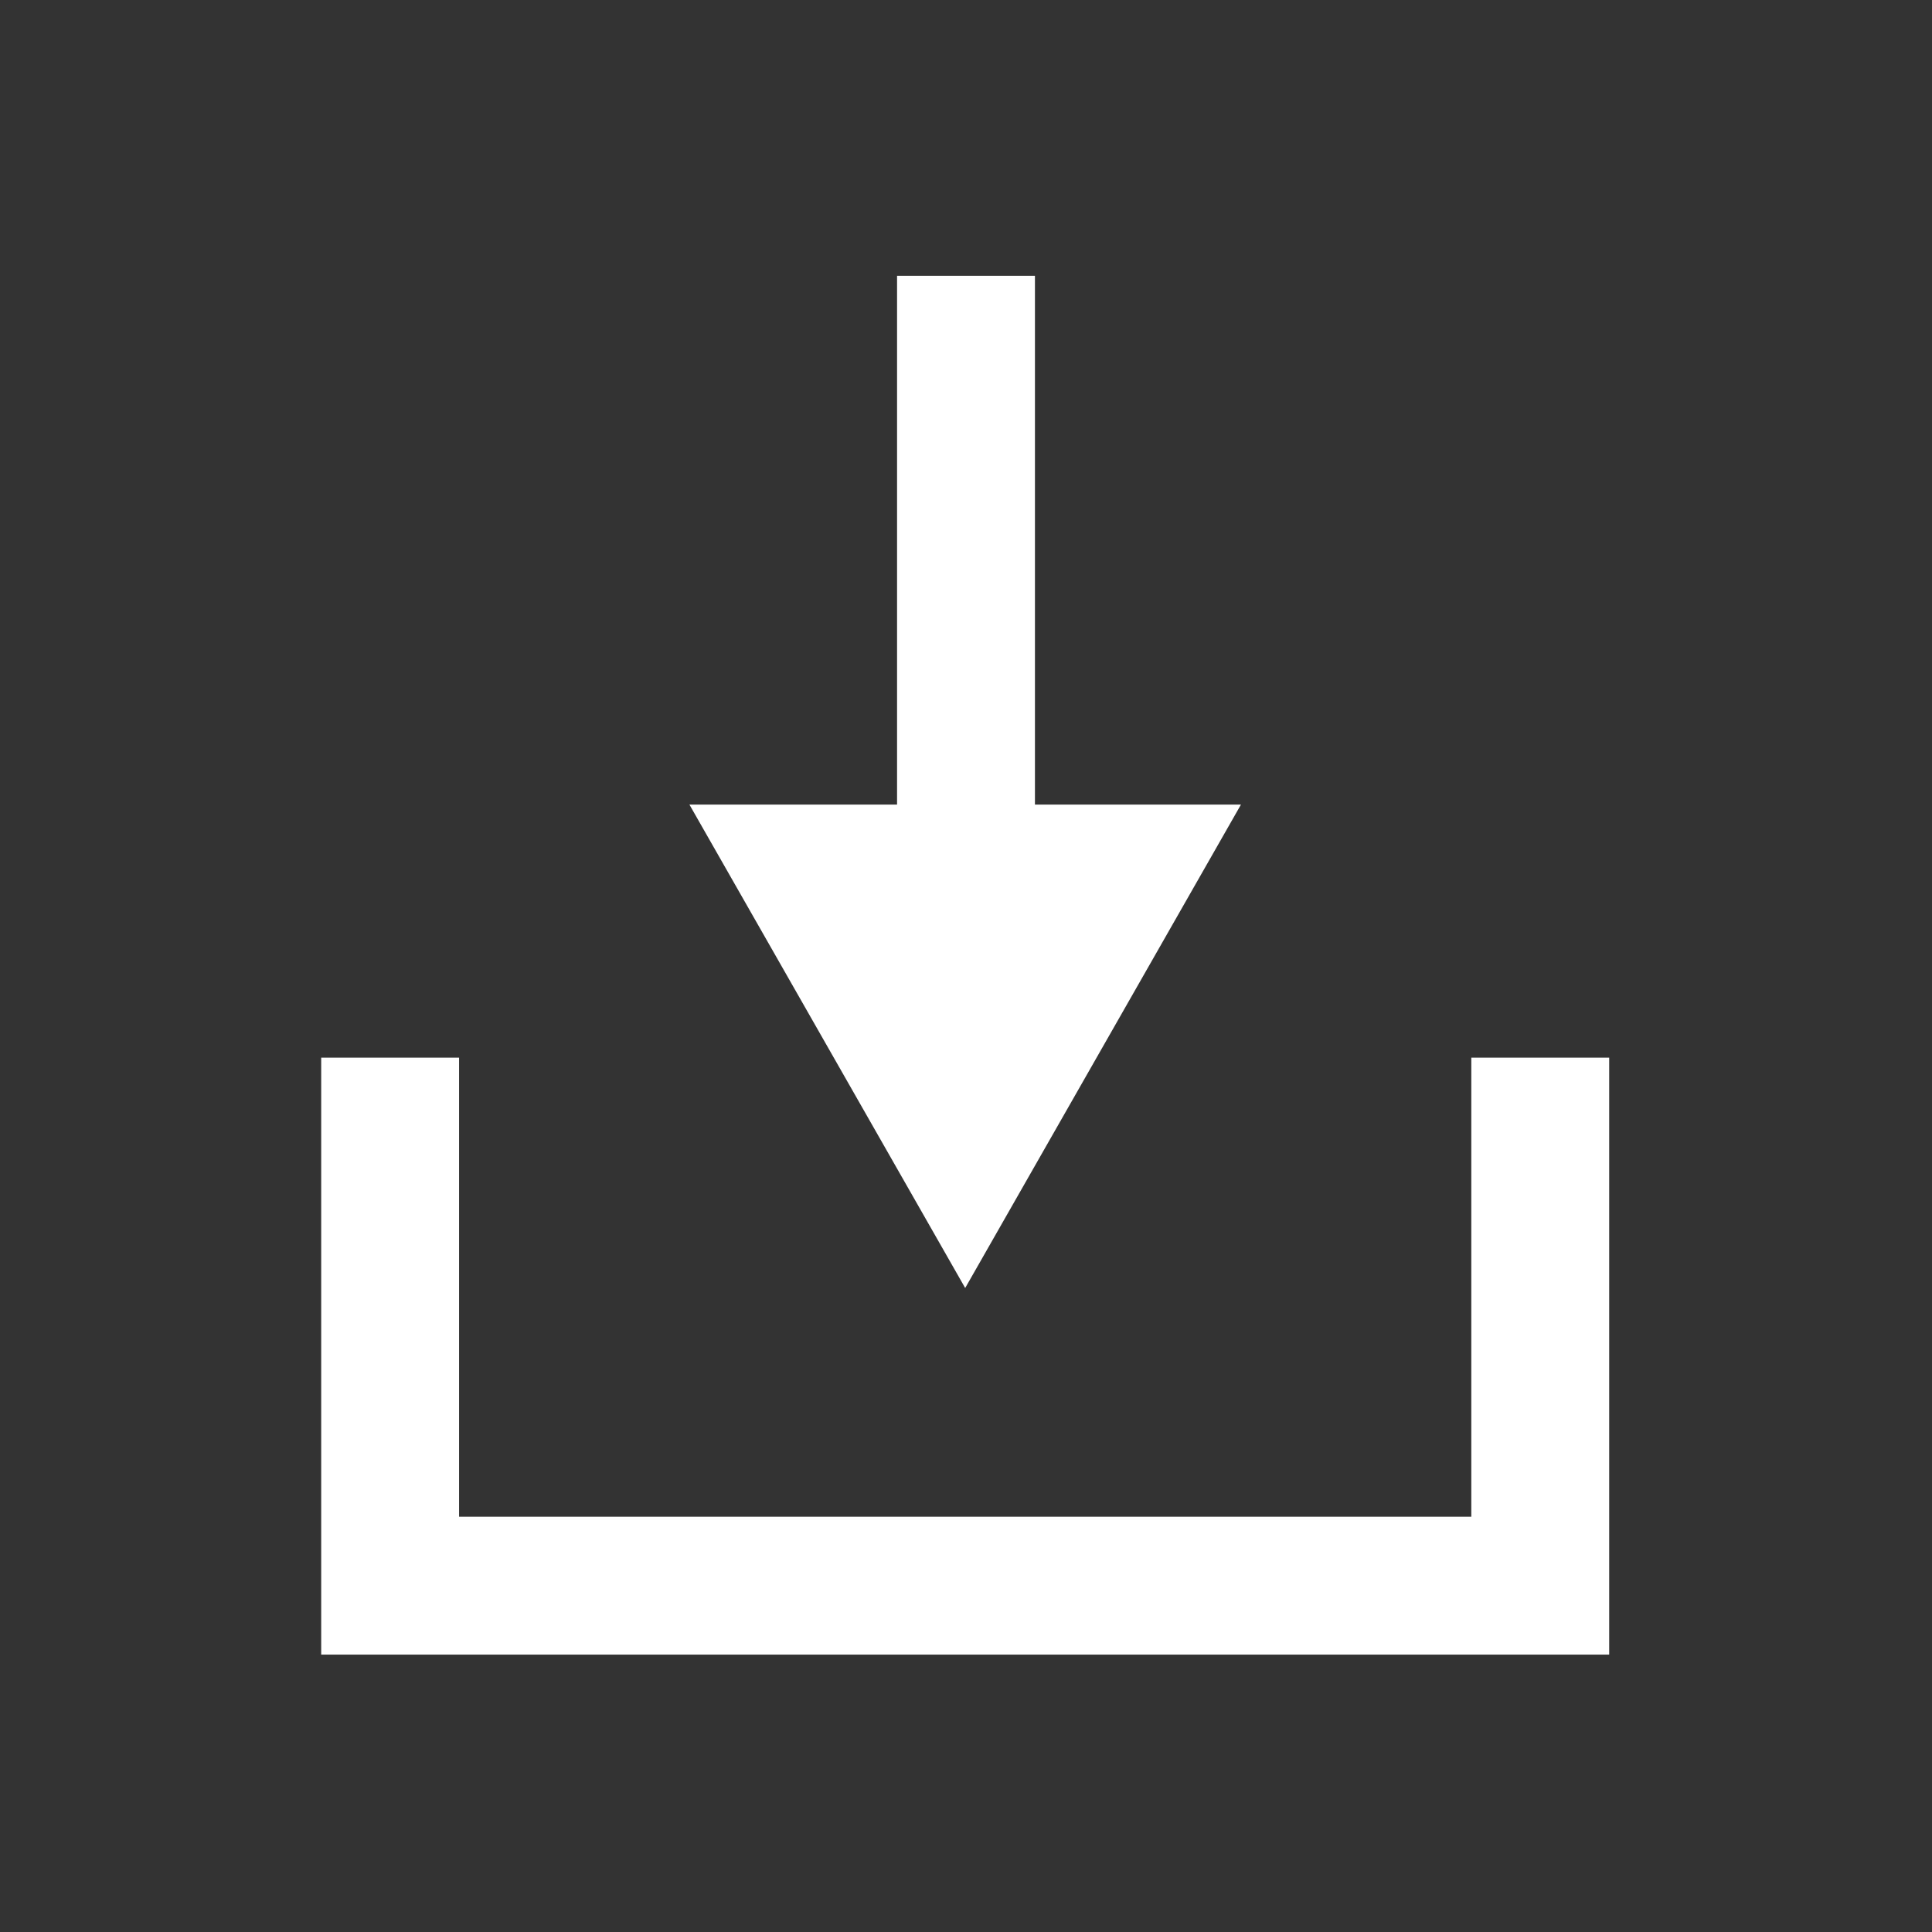 <?xml version="1.0" encoding="utf-8"?>
<!-- Generator: Adobe Illustrator 24.0.0, SVG Export Plug-In . SVG Version: 6.00 Build 0)  -->
<svg version="1.1" id="icon" xmlns="http://www.w3.org/2000/svg" xmlns:xlink="http://www.w3.org/1999/xlink" x="0px" y="0px"
	 viewBox="0 0 119.1 119.1" style="enable-background:new 0 0 119.1 119.1;" xml:space="preserve">
<rect x="0" y="0" width="119.1" height="119.1" fill="#333333" stroke="none"/>
<style type="text/css">
	.st0{fill:#FFFFFF;}
</style>
<title>ebmpapst_icon_download_rgb_n</title>
<g>
	<polygon class="st0" points="76.5,49.6 63.8,49.6 63.8,17 55.3,17 55.3,49.6 42.5,49.6 59.5,79.4 	"/>
	<polygon class="st0" points="90.7,65.2 90.7,93.5 28.3,93.5 28.3,65.2 19.8,65.2 19.8,93.5 19.8,102 99.2,102 99.2,96.3 99.2,93.5 
		99.2,65.2 	"/>
</g>
</svg>
